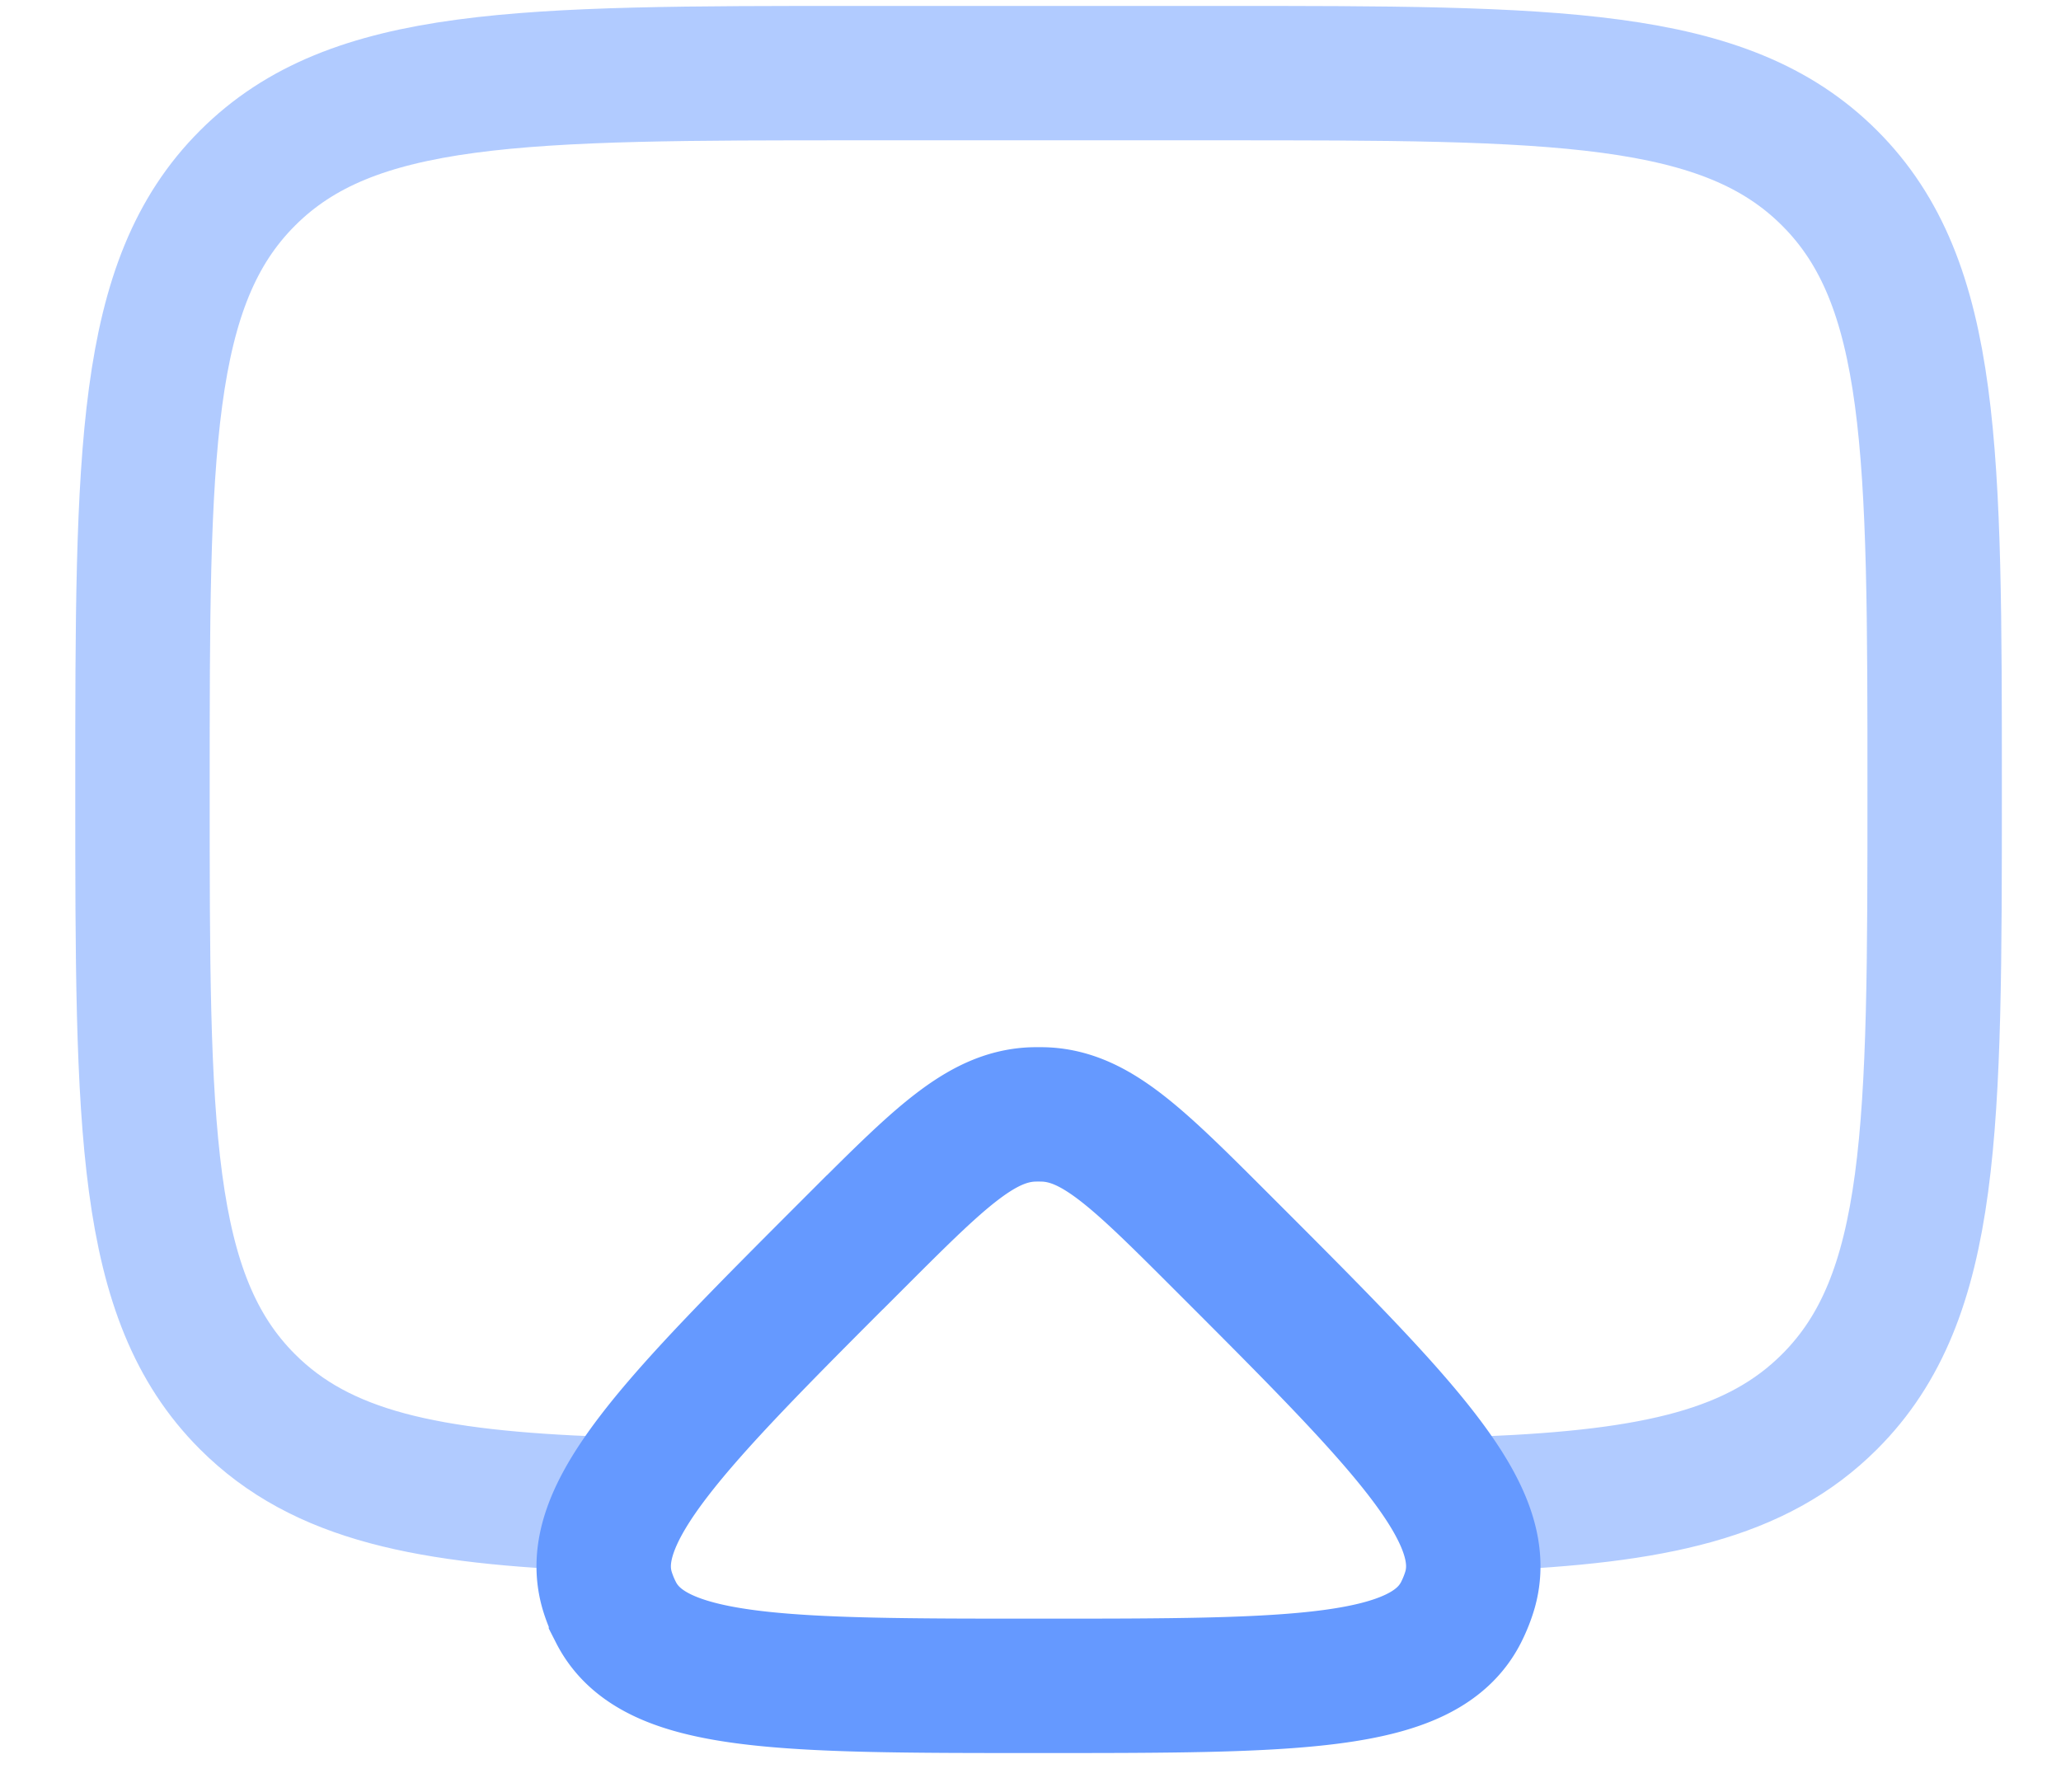 <svg xmlns="http://www.w3.org/2000/svg" fill="none" viewBox="0 0 23 20"><path stroke="#6599FF" stroke-linecap="round" stroke-width="1.5" d="M6.731 16.786c-1.957-.07-3.142-.313-3.97-1.142C1.59 14.473 1.59 12.587 1.59 8.816c0-3.771 0-5.657 1.172-6.828C3.932.816 5.818.816 9.59.816h4c3.771 0 5.657 0 6.828 1.172 1.172 1.17 1.172 3.057 1.172 6.828 0 3.77 0 5.657-1.172 6.828-.808.809-1.956 1.06-3.828 1.137" opacity=".5"/><path stroke="#6599FF" stroke-width="1.5" d="M9.54 13.866c.93-.93 1.395-1.396 1.97-1.427.052-.002.105-.002.158 0 .574.03 1.04.496 1.971 1.427 2.026 2.026 3.04 3.039 2.755 3.913a1.495 1.495 0 0 1-.09.218c-.418.819-1.85.819-4.715.819-2.865 0-4.298 0-4.715-.82a1.498 1.498 0 0 1-.09-.217c-.284-.874.73-1.887 2.755-3.913Z"/></svg>